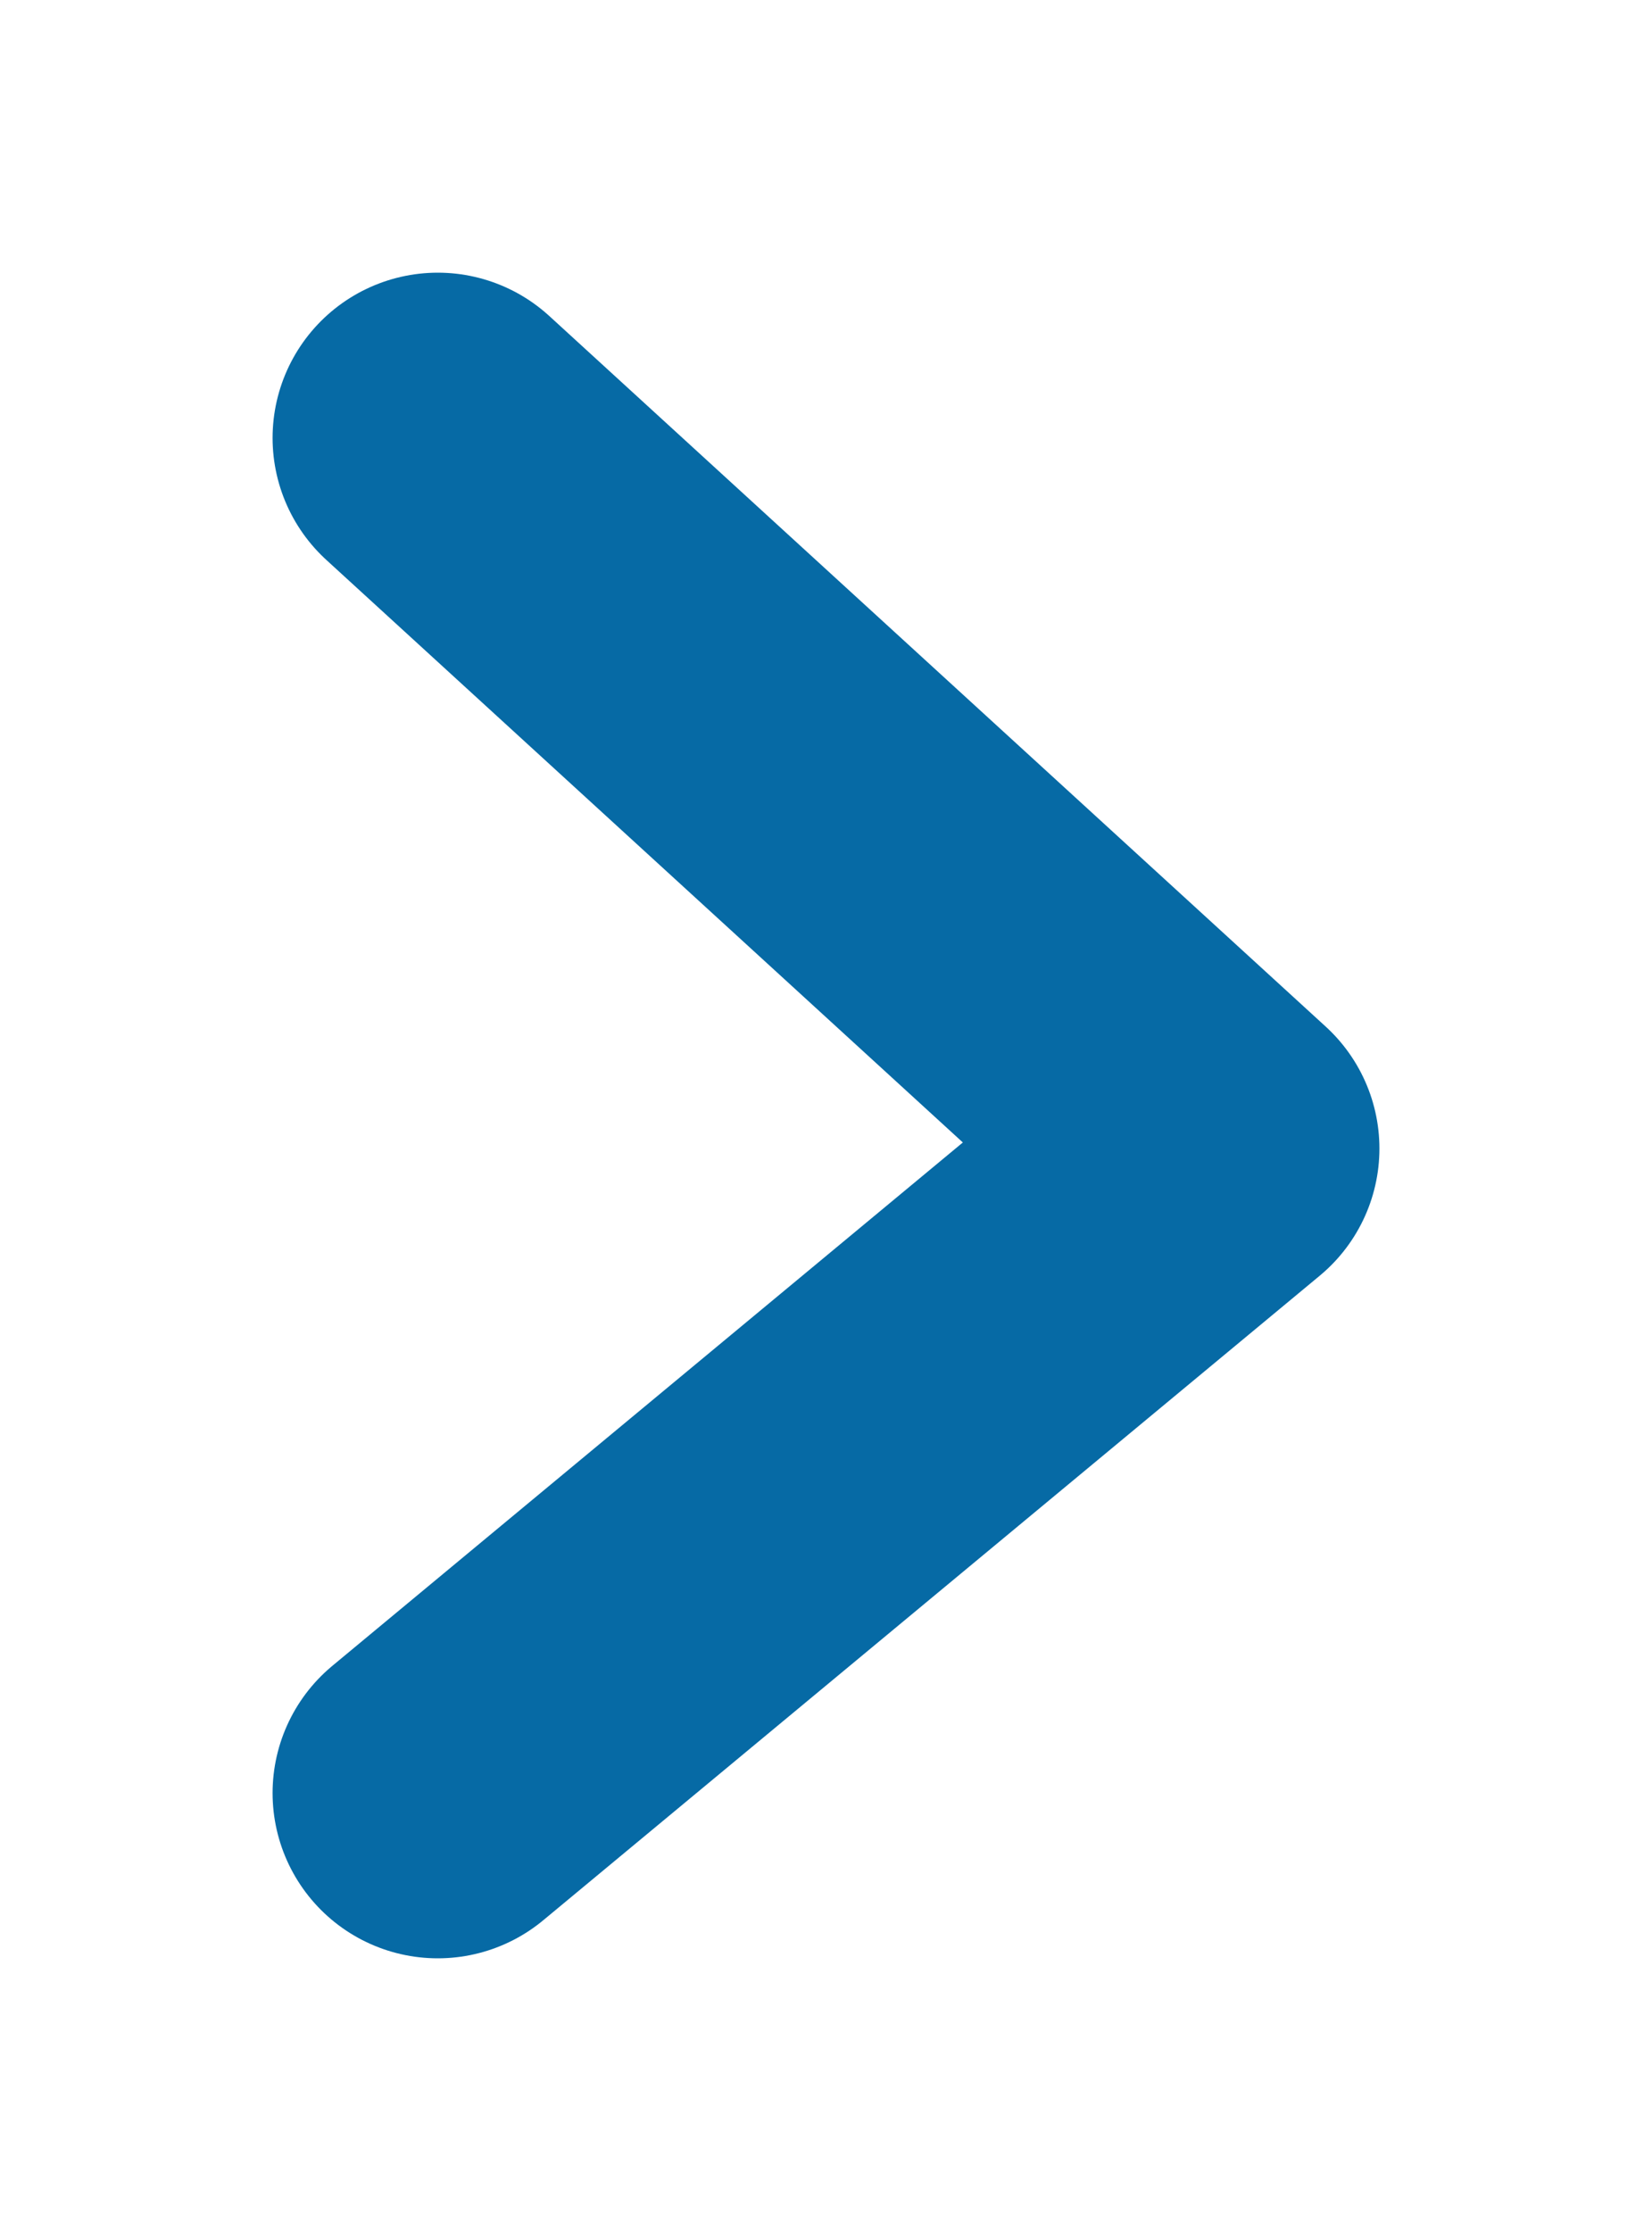 <?xml version="1.0" encoding="utf-8"?>
<!-- Generator: Adobe Illustrator 27.0.1, SVG Export Plug-In . SVG Version: 6.00 Build 0)  -->
<svg version="1.1" id="レイヤー_1" xmlns="http://www.w3.org/2000/svg" xmlns:xlink="http://www.w3.org/1999/xlink" x="0px"
	 y="0px" viewBox="0 0 20 27" style="enable-background:new 0 0 20 27;" xml:space="preserve">
<style type="text/css">
	.st0{fill:none;stroke:#066AA5;stroke-width:4;stroke-linecap:round;stroke-linejoin:round;}
</style>
<path class="st0" d="M5.3,5.3l9.4,8.6l-9.4,7.8"/>
</svg>

